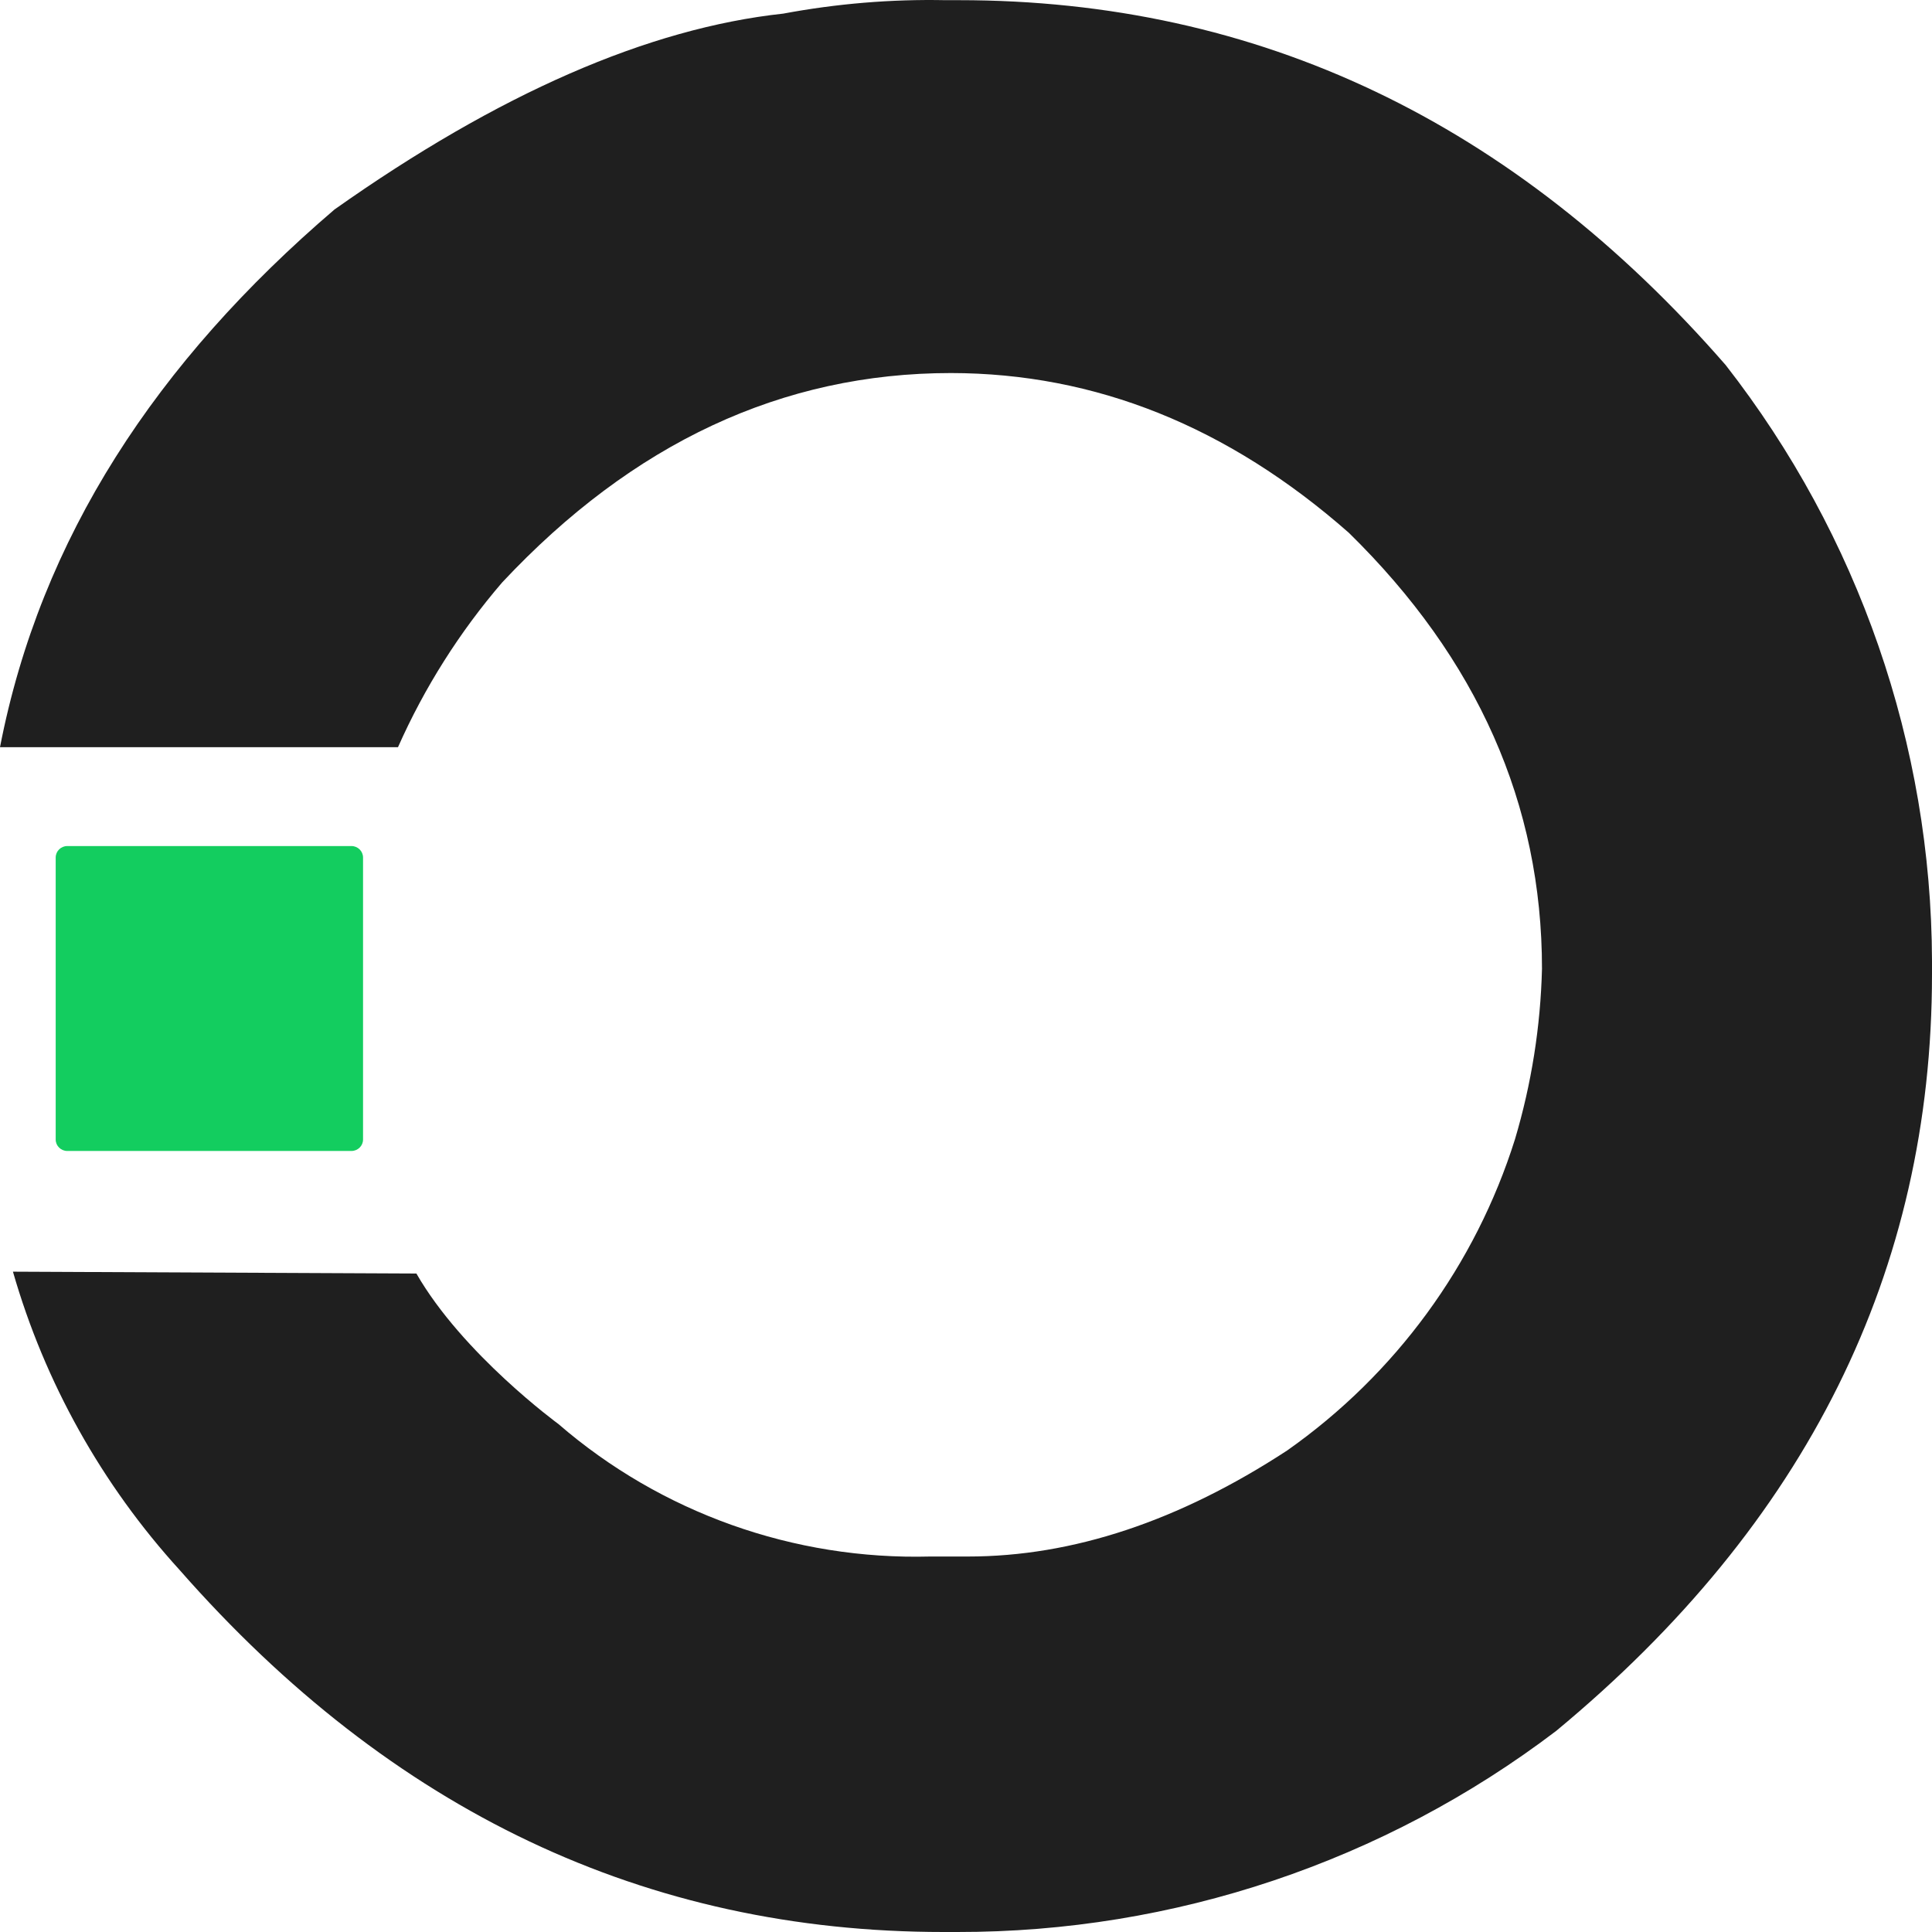 <?xml version="1.0" encoding="UTF-8"?> <svg xmlns="http://www.w3.org/2000/svg" width="23" height="23" viewBox="0 0 23 23" fill="none"><path d="M4.957 15.161C5.507 16.119 6.647 16.952 6.647 16.952C7.87 18.01 9.45 18.573 11.073 18.53H11.524C12.77 18.53 14.036 18.109 15.323 17.268C16.612 16.361 17.565 15.059 18.036 13.561C18.232 12.902 18.34 12.22 18.357 11.533C18.357 9.575 17.59 7.844 16.057 6.342C14.618 5.076 13.04 4.443 11.321 4.441C9.315 4.441 7.534 5.272 5.978 6.934C5.471 7.524 5.053 8.185 4.738 8.895H0C0.483 6.405 1.863 4.307 3.982 2.494C5.935 1.114 7.717 0.336 9.325 0.162C9.962 0.043 10.609 -0.011 11.256 0.002H11.415C14.978 0.002 18.02 1.45 20.543 4.345C22.128 6.376 22.992 8.869 23 11.438V11.598C23 15.132 21.509 18.135 18.526 20.606C16.479 22.162 13.972 23.004 11.394 23H11.232C7.692 23 4.661 21.563 2.138 18.69C1.212 17.673 0.533 16.458 0.154 15.139L4.957 15.161Z" fill="#1F1F1F"></path><path d="M4.184 10.072H0.801C0.725 10.072 0.663 10.133 0.663 10.209V13.566C0.663 13.641 0.725 13.702 0.801 13.702H4.184C4.26 13.702 4.322 13.641 4.322 13.566V10.209C4.322 10.133 4.26 10.072 4.184 10.072Z" fill="#13CD5F"></path></svg> 